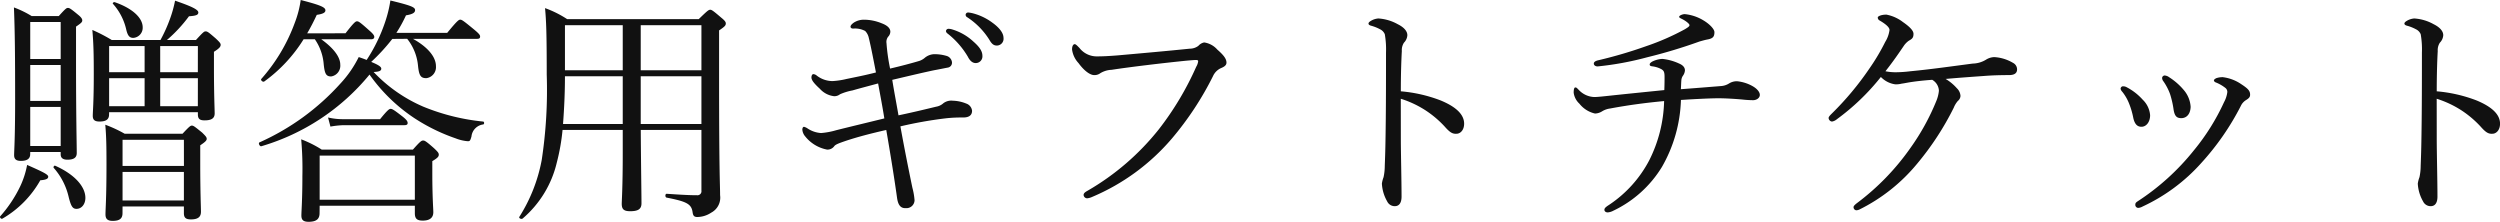 <svg xmlns="http://www.w3.org/2000/svg" width="250.226" height="22.2" viewBox="0 0 250.226 22.2">
  <path id="パス_78" data-name="パス 78" d="M11.616-8.952H20.5v.216c0,.432.168.6.672.6.7,0,1.008-.216,1.008-.7,0-.408-.072-1.8-.072-4.632V-15c.528-.336.672-.5.672-.7,0-.144-.1-.264-.48-.624-.72-.624-.84-.72-1.032-.72-.144,0-.264.1-.96.864H17.4a14.184,14.184,0,0,0,2.208-2.376c.792-.048.936-.168.936-.384,0-.288-.72-.624-2.328-1.176a11.793,11.793,0,0,1-.5,1.8,15.058,15.058,0,0,1-.96,2.136H11.88a16.485,16.485,0,0,0-1.944-1.008c.12,1.344.144,2.472.144,4.44,0,2.832-.1,3.7-.1,4.152,0,.408.192.576.672.576.7,0,.96-.24.96-.72Zm0-.6V-12.36h3.552v2.808Zm8.88,0H16.728V-12.36H20.5Zm0-3.408H16.728v-2.616H20.5Zm-5.328-2.616v2.616H11.616v-2.616ZM12.96.48H19.1v.672c0,.456.192.624.7.624.7,0,1.008-.24,1.008-.768,0-.432-.072-1.92-.072-4.968V-5.64c.5-.336.648-.48.648-.648s-.12-.288-.456-.624c-.744-.6-.864-.7-1.032-.7-.144,0-.264.1-.936.816H13.176A13.1,13.1,0,0,0,11.232-7.7c.1,1.152.12,2.088.12,3.96,0,3.432-.1,4.44-.1,5.016,0,.432.192.648.72.648.7,0,.984-.24.984-.768Zm0-3.456H19.1V-.12H12.96Zm6.144-.6H12.96V-6.192H19.1ZM3.72-4.968H6.768v.24c0,.36.24.528.672.528.624,0,.936-.192.936-.672,0-.84-.072-3.528-.072-9.192V-17.52c.528-.36.624-.456.624-.624,0-.144-.1-.312-.432-.576-.7-.576-.84-.672-1.008-.672-.144,0-.264.1-.912.816H3.864a10.154,10.154,0,0,0-1.776-.864c.1,2.448.12,4.992.12,9.144,0,4.08-.1,5.136-.1,5.64,0,.408.216.576.672.576.624,0,.936-.216.936-.672Zm0-8.712H6.768v3.6H3.72Zm3.048-.6H3.72v-3.7H6.768ZM3.72-9.48H6.768v3.912H3.72Zm10.32-6.912a1.014,1.014,0,0,0,.936-1.056c0-.96-1.056-1.92-2.808-2.52-.1-.024-.24.1-.168.168a5.761,5.761,0,0,1,1.344,2.64C13.488-16.608,13.656-16.392,14.04-16.392ZM8.352.72c.5,0,.888-.456.888-1.1,0-1.128-1.08-2.352-3.024-3.216-.1-.048-.216.144-.144.216A6.641,6.641,0,0,1,7.56-.5C7.8.48,7.968.72,8.352.72ZM.936,1.7a10.223,10.223,0,0,0,3.792-3.84c.624-.048.792-.168.792-.36,0-.216-.48-.456-2.112-1.176a8.69,8.69,0,0,1-.7,2.16A12.883,12.883,0,0,1,.72,1.464C.624,1.56.816,1.776.936,1.7Zm40.512-18a5.064,5.064,0,0,1,1.08,2.64c.1,1.032.264,1.3.84,1.3a1.111,1.111,0,0,0,.96-1.2c0-.912-.792-1.9-2.3-2.736h6.408c.24,0,.312-.072.312-.24,0-.144-.12-.288-.576-.672-1.08-.888-1.248-1.008-1.416-1.008-.144,0-.312.12-1.3,1.32H40.368a13.628,13.628,0,0,0,.96-1.752c.72-.12.912-.288.912-.528,0-.288-.408-.456-2.472-.96a12.227,12.227,0,0,1-.528,2.16,16.337,16.337,0,0,1-1.848,3.792q-.36-.144-.792-.288a11.143,11.143,0,0,1-1.824,2.64,24.106,24.106,0,0,1-8.112,5.9c-.144.072.024.432.192.384A22.033,22.033,0,0,0,37.68-12.72a16.96,16.96,0,0,0,4.464,4.344A18.48,18.48,0,0,0,46.3-6.336a4.22,4.22,0,0,0,1.224.288c.192,0,.24-.048.36-.48a1.352,1.352,0,0,1,1.176-1.2c.12-.024.12-.264,0-.288A21.4,21.4,0,0,1,43.08-9.5a15,15,0,0,1-4.992-3.48c.624-.024.768-.144.768-.336s-.312-.384-1.008-.672a19.238,19.238,0,0,0,2.112-2.3ZM31.44-16.848c.336-.576.648-1.176.96-1.848.672-.1.864-.24.864-.456,0-.312-.528-.528-2.472-1.032a10.235,10.235,0,0,1-.6,2.3,17.5,17.5,0,0,1-3.336,5.592c-.12.12.144.36.288.264a14.882,14.882,0,0,0,3.936-4.224h1.128a5.071,5.071,0,0,1,.888,2.52c.1.936.24,1.2.744,1.2a1.086,1.086,0,0,0,.912-1.176c0-.792-.7-1.68-1.9-2.544h4.992c.216,0,.312-.1.312-.24s-.12-.312-.48-.624c-.912-.816-1.08-.936-1.248-.936-.144,0-.312.12-1.152,1.2ZM32.688.408h9.528v.744c0,.528.192.744.792.744.7,0,1.056-.288,1.056-.84,0-.336-.1-1.488-.1-3.888V-4.056c.528-.312.648-.456.648-.648,0-.168-.1-.288-.48-.648-.792-.7-.936-.768-1.08-.768-.168,0-.288.072-1.032.912H32.9A11.052,11.052,0,0,0,30.84-6.24a33.559,33.559,0,0,1,.12,3.672c0,2.4-.1,3.5-.1,3.96,0,.432.192.624.72.624.792,0,1.1-.288,1.1-.864Zm9.528-.6H32.688V-4.608h9.528Zm-8.448-7.32a8.331,8.331,0,0,1,1.44-.144h5.976c.216,0,.312-.072.312-.216,0-.168-.12-.336-.48-.624-.864-.672-1.056-.792-1.224-.792-.144,0-.312.12-1.056,1.032h-3.6a6.547,6.547,0,0,1-1.608-.168Zm29.256.336v2.3c0,3.432-.1,4.752-.1,5.088,0,.552.216.744.84.744C64.56.96,64.9.744,64.9.168c0-.96-.048-3.7-.072-7.344H70.9V-1.1a.4.4,0,0,1-.456.456c-.792,0-1.584-.048-3.024-.144-.168,0-.168.36,0,.384,1.968.384,2.472.624,2.592,1.44.048.36.144.5.48.5A2.56,2.56,0,0,0,71.88,1.1a1.7,1.7,0,0,0,.888-1.752c0-1.128-.1-1.92-.1-11.736v-4.752c.576-.384.672-.5.672-.7,0-.144-.1-.288-.456-.576-.816-.7-.96-.792-1.1-.792-.168,0-.288.1-1.152.936H57.456a10.549,10.549,0,0,0-2.208-1.1c.12,1.344.168,2.472.168,6.648a46.424,46.424,0,0,1-.5,8.544A16.112,16.112,0,0,1,52.68,1.512c-.1.144.216.288.336.168a10.54,10.54,0,0,0,3.408-5.592A20.671,20.671,0,0,0,57-7.176Zm1.8-10.488H70.9v4.512H64.824Zm-1.8,0v4.512H57.24v-4.512Zm0,5.112v4.776H57.048c.12-1.584.192-3.192.192-4.776ZM70.9-7.776H64.824v-4.776H70.9ZM90.624-8.64c-.216-1.248-.432-2.352-.624-3.552,1.632-.384,2.952-.7,4.176-.96.552-.1.984-.192,1.368-.264a.493.493,0,0,0,.432-.552.752.752,0,0,0-.552-.624,4.239,4.239,0,0,0-1.248-.168,1.565,1.565,0,0,0-.888.336,1.661,1.661,0,0,1-.576.336c-.888.264-1.9.528-2.928.768a18.989,18.989,0,0,1-.36-2.544.84.84,0,0,1,.168-.648.748.748,0,0,0,.216-.5c0-.336-.288-.624-.864-.84a4.686,4.686,0,0,0-1.848-.36,1.876,1.876,0,0,0-.936.288c-.144.1-.336.264-.336.408,0,.12.1.192.264.192a2.185,2.185,0,0,1,1.2.24,1.393,1.393,0,0,1,.36.672c.216.888.408,1.872.72,3.48-1.008.264-2.112.48-2.928.648a7.847,7.847,0,0,1-1.416.216,2.594,2.594,0,0,1-1.584-.552.572.572,0,0,0-.336-.144c-.1,0-.192.12-.192.336,0,.264.264.6.84,1.128a2.26,2.26,0,0,0,1.416.744.9.9,0,0,0,.6-.192,5.558,5.558,0,0,1,1.248-.384c.744-.216,1.584-.432,2.568-.7.216,1.176.432,2.3.624,3.5-1.752.432-3.36.816-4.8,1.176a7.387,7.387,0,0,1-1.536.288,2.746,2.746,0,0,1-1.344-.456,1.156,1.156,0,0,0-.36-.168c-.1,0-.168.12-.168.288a1.178,1.178,0,0,0,.288.672,3.675,3.675,0,0,0,2.184,1.32.83.83,0,0,0,.72-.336c.12-.168.432-.288,1.128-.528,1.224-.408,2.52-.744,4.08-1.1.36,2.064.816,4.872,1.08,6.792.1.72.36,1.056.864,1.032a.81.81,0,0,0,.888-.792,6.821,6.821,0,0,0-.216-1.248c-.36-1.728-.816-4.008-1.2-6.144a40.762,40.762,0,0,1,4.632-.816A14.722,14.722,0,0,1,97.1-8.424c.6,0,.888-.24.888-.672a.855.855,0,0,0-.576-.72,3.818,3.818,0,0,0-1.344-.288,1.325,1.325,0,0,0-.936.24,1.443,1.443,0,0,1-.744.36C93.192-9.216,92.112-8.952,90.624-8.64ZM95.64-17.3a.247.247,0,0,0-.264.24.372.372,0,0,0,.168.24,8.3,8.3,0,0,1,2.016,2.3q.324.648.792.648a.668.668,0,0,0,.672-.72c0-.5-.336-.936-.912-1.44a5.4,5.4,0,0,0-2.088-1.2A1.365,1.365,0,0,0,95.64-17.3Zm1.944-1.632a.24.24,0,0,0-.24.24.289.289,0,0,0,.168.24A7.319,7.319,0,0,1,99.72-16.2c.264.456.456.576.768.576a.681.681,0,0,0,.648-.768c0-.552-.528-1.1-1.1-1.512a5.668,5.668,0,0,0-1.92-.936A3.134,3.134,0,0,0,97.584-18.936Zm11.9,18.6a1.587,1.587,0,0,0,.528-.144,21.433,21.433,0,0,0,7.968-5.832,31.083,31.083,0,0,0,4.128-6.264,1.591,1.591,0,0,1,.792-.792c.288-.12.552-.264.552-.552,0-.408-.336-.792-.912-1.3a2.176,2.176,0,0,0-1.32-.72,1.04,1.04,0,0,0-.576.336,1.421,1.421,0,0,1-.864.288c-2.352.24-4.8.456-7.224.672-.912.072-1.512.1-2.088.1a2.186,2.186,0,0,1-1.728-.84c-.192-.192-.36-.384-.48-.384-.1,0-.264.12-.264.528a2.461,2.461,0,0,0,.648,1.368c.576.792,1.176,1.2,1.56,1.2a.965.965,0,0,0,.624-.192,2.359,2.359,0,0,1,1.128-.336c1.872-.288,5.088-.672,7.464-.912.552-.048.84-.072.96-.072.144,0,.24.024.24.12a1.369,1.369,0,0,1-.192.552,29.974,29.974,0,0,1-3.744,6.264A25.2,25.2,0,0,1,109.56-1.1c-.264.144-.408.264-.408.432A.361.361,0,0,0,109.488-.336ZM140.9-10.3a10.17,10.17,0,0,1,2.5,1.176,10.189,10.189,0,0,1,1.872,1.584c.528.6.792.768,1.2.744.384,0,.768-.36.768-1.008,0-.84-.672-1.632-2.352-2.328a14.451,14.451,0,0,0-3.984-.912c0-1.728.048-3.12.1-4.032a1.361,1.361,0,0,1,.216-.84,1.158,1.158,0,0,0,.336-.744c0-.432-.384-.816-.96-1.1a4.554,4.554,0,0,0-1.944-.576,1.7,1.7,0,0,0-.744.24c-.12.072-.24.168-.24.264s.072.168.24.216a4.167,4.167,0,0,1,.912.36.961.961,0,0,1,.48.5,8.844,8.844,0,0,1,.12,1.848c0,2.208,0,4.416-.024,6.744-.024,2.256-.048,3.288-.1,4.584a5.422,5.422,0,0,1-.12,1.128,2.855,2.855,0,0,0-.168.648,4,4,0,0,0,.528,1.776.833.833,0,0,0,.768.48c.36,0,.672-.24.672-.96,0-1.536-.072-4.416-.072-5.808Zm28.44-8.472c-.24,0-.576.144-.576.264,0,.072.024.1.264.216.432.216.768.5.768.624s-.144.216-.456.408a24.419,24.419,0,0,1-3.888,1.7A44.364,44.364,0,0,1,160.7-14.16c-.336.072-.48.192-.48.336,0,.192.192.288.384.288a30.55,30.55,0,0,0,4.944-.912,51.439,51.439,0,0,0,5.256-1.584c.264-.072.5-.144.744-.192.576-.1.744-.264.744-.744,0-.288-.456-.792-1.1-1.176A4.419,4.419,0,0,0,169.344-18.768Zm-.408,7.512c.024-.288.024-.552.048-.864a.931.931,0,0,1,.144-.456,1.066,1.066,0,0,0,.216-.552c0-.24-.12-.5-.6-.7a5.25,5.25,0,0,0-1.656-.456,2.517,2.517,0,0,0-1.008.264c-.168.1-.264.192-.264.288,0,.12.072.168.264.192a2.548,2.548,0,0,1,.912.288c.24.144.312.288.312.768,0,.288,0,.744-.024,1.32-2.376.24-4.248.432-5.376.552-.672.072-1.32.144-1.632.144a2.234,2.234,0,0,1-1.56-.72c-.168-.168-.216-.24-.336-.24-.1,0-.168.144-.168.528a1.817,1.817,0,0,0,.576,1.1,2.761,2.761,0,0,0,1.56.984,1.4,1.4,0,0,0,.7-.216,2.012,2.012,0,0,1,.816-.288c1.92-.36,3.624-.576,5.4-.744a13.865,13.865,0,0,1-1.488,5.928A12.07,12.07,0,0,1,161.76.312c-.336.216-.48.336-.48.5s.144.264.336.264a1.427,1.427,0,0,0,.552-.168A11.452,11.452,0,0,0,167.04-3.48a14.314,14.314,0,0,0,1.9-6.7c1.536-.1,3.048-.168,3.744-.168.648,0,1.512.048,2.352.12a10.515,10.515,0,0,0,1.128.072c.336,0,.672-.216.672-.528s-.312-.648-.744-.888a3.946,3.946,0,0,0-1.536-.48,1.477,1.477,0,0,0-.792.216,1.711,1.711,0,0,1-.792.264C171.7-11.472,170.568-11.376,168.936-11.256Zm20.016-1.224a2.46,2.46,0,0,0,1.464.744,2.477,2.477,0,0,0,.624-.072c.192-.024.432-.072.7-.12.6-.1,1.368-.192,2.352-.264a1.318,1.318,0,0,1,.672,1.1,3.547,3.547,0,0,1-.264,1.032A22.885,22.885,0,0,1,191.928-5.4a24.324,24.324,0,0,1-5.4,5.568c-.24.192-.312.288-.312.384a.312.312,0,0,0,.264.312.829.829,0,0,0,.312-.072,17.627,17.627,0,0,0,5.784-4.584,28.408,28.408,0,0,0,3.672-5.616,2.362,2.362,0,0,1,.408-.672.7.7,0,0,0,.264-.5,1.149,1.149,0,0,0-.36-.768,4.69,4.69,0,0,0-1.128-.936c1.656-.144,2.736-.216,4.056-.312.672-.048,1.416-.072,2.28-.072.552,0,.816-.192.816-.576a.733.733,0,0,0-.408-.648,4.124,4.124,0,0,0-1.872-.576,1.64,1.64,0,0,0-.84.264,2.651,2.651,0,0,1-1.32.384c-2.04.264-4.2.576-6.24.768a12.236,12.236,0,0,1-1.44.1,5.086,5.086,0,0,1-1.056-.1c.816-1.032,1.416-1.92,1.872-2.592a2.042,2.042,0,0,1,.456-.456c.336-.192.48-.288.48-.7,0-.36-.5-.792-1.056-1.176a3.9,3.9,0,0,0-1.656-.744c-.528,0-.864.168-.864.288a.333.333,0,0,0,.168.288c.7.408,1.008.72,1.008.96a2.981,2.981,0,0,1-.432,1.2A20.832,20.832,0,0,1,187.8-13.32a29.594,29.594,0,0,1-3.744,4.488c-.192.192-.336.336-.336.456a.385.385,0,0,0,.336.36,1.038,1.038,0,0,0,.5-.24A22.79,22.79,0,0,0,188.952-12.48Zm28.44-.144a.27.27,0,0,0-.288.24.576.576,0,0,0,.144.36,5.59,5.59,0,0,1,.648,1.248,9.35,9.35,0,0,1,.336,1.416c.1.792.312,1.008.816,1.008.552-.024.888-.456.912-1.128a2.843,2.843,0,0,0-.6-1.584,6.374,6.374,0,0,0-1.56-1.392A.822.822,0,0,0,217.392-12.624Zm5.808.168a1.979,1.979,0,0,0-.672.1c-.1.048-.24.144-.24.216a.257.257,0,0,0,.144.192,3.882,3.882,0,0,1,.984.552.51.51,0,0,1,.216.432A2.816,2.816,0,0,1,223.3-9.96a21.834,21.834,0,0,1-3,4.8,23.776,23.776,0,0,1-5.664,5.136c-.144.1-.216.168-.216.312a.3.3,0,0,0,.312.336A1.105,1.105,0,0,0,215.16.48a18.009,18.009,0,0,0,5.856-4.344,25.977,25.977,0,0,0,3.96-5.712,1.366,1.366,0,0,1,.5-.576c.312-.192.432-.312.432-.552,0-.384-.192-.6-.888-1.056A4.146,4.146,0,0,0,223.2-12.456Zm-10.008.912a.247.247,0,0,0-.24.264.617.617,0,0,0,.168.288,4.6,4.6,0,0,1,.648,1.1,7.786,7.786,0,0,1,.432,1.416c.144.768.456.984.84.984.48,0,.864-.48.864-1.152a2.412,2.412,0,0,0-.744-1.56,5.665,5.665,0,0,0-1.608-1.248A.677.677,0,0,0,213.192-11.544ZM244.584-10.3a10.17,10.17,0,0,1,2.5,1.176,10.189,10.189,0,0,1,1.872,1.584c.528.6.792.768,1.2.744.384,0,.768-.36.768-1.008,0-.84-.672-1.632-2.352-2.328a14.451,14.451,0,0,0-3.984-.912c0-1.728.048-3.12.1-4.032a1.361,1.361,0,0,1,.216-.84,1.158,1.158,0,0,0,.336-.744c0-.432-.384-.816-.96-1.1a4.554,4.554,0,0,0-1.944-.576,1.7,1.7,0,0,0-.744.24c-.12.072-.24.168-.24.264s.072.168.24.216a4.167,4.167,0,0,1,.912.36.961.961,0,0,1,.48.5,8.844,8.844,0,0,1,.12,1.848c0,2.208,0,4.416-.024,6.744-.024,2.256-.048,3.288-.1,4.584a5.422,5.422,0,0,1-.12,1.128,2.855,2.855,0,0,0-.168.648,4,4,0,0,0,.528,1.776.833.833,0,0,0,.768.48c.36,0,.672-.24.672-.96,0-1.536-.072-4.416-.072-5.808Z" transform="translate(-0.694 20.184)" fill="#111"/>
</svg>
